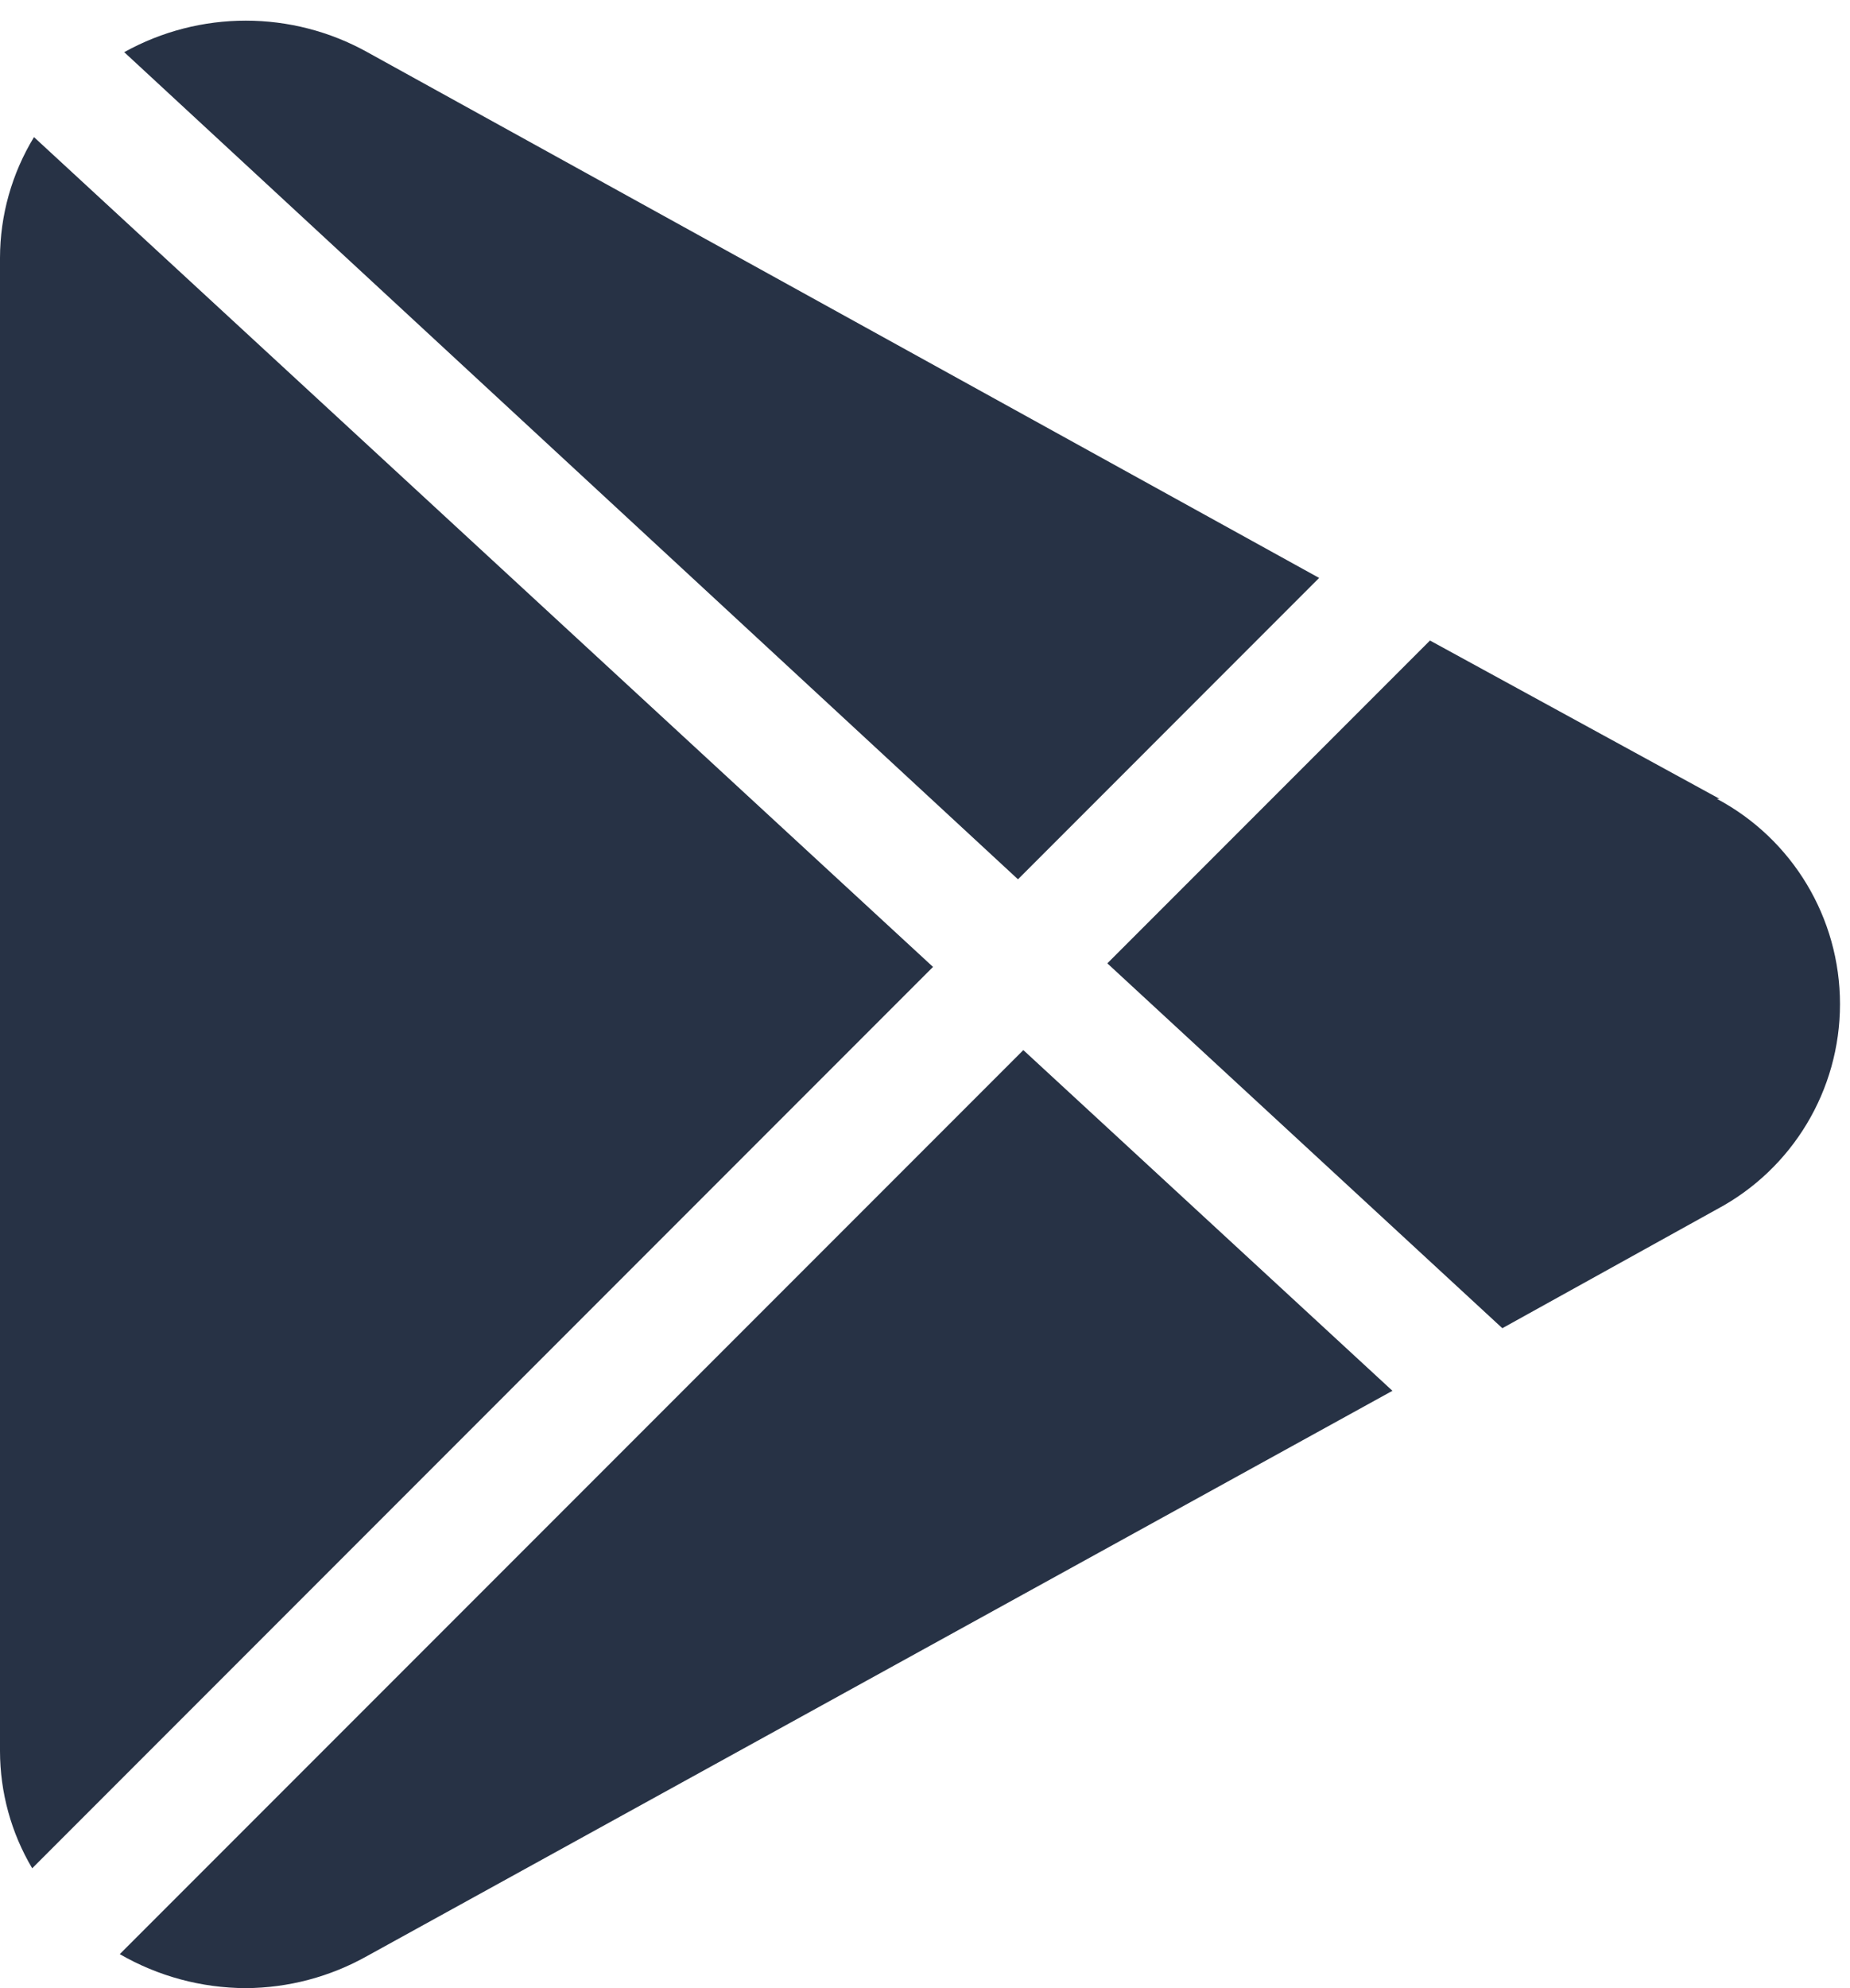 <?xml version="1.0" encoding="UTF-8"?>
<svg width="27px" height="29px" viewBox="0 0 27 29" version="1.1" xmlns="http://www.w3.org/2000/svg" xmlns:xlink="http://www.w3.org/1999/xlink">
    <!-- Generator: Sketch 51.2 (57519) - http://www.bohemiancoding.com/sketch -->
    <title>3</title>
    <desc>Created with Sketch.</desc>
    <defs></defs>
    <g id="Page-1" stroke="none" stroke-width="1" fill="none" fill-rule="evenodd">
        <g id="Group-10-Copy" transform="translate(-107, -1)" fill="#273245" fill-rule="nonzero">
            <g id="Group-5" transform="translate(107, 1)">
                <g id="3">
                    <path d="M5.361,0.761 C4.258,0.148 2.916,0.148 1.813,0.761 L14.857,12.826 L19.252,8.43 L5.361,0.761 Z" id="Shape"></path>
                    <path d="M0.496,2 C0.173,2.531 0.001,3.14 0,3.761 L0,25.543 C0.001,26.145 0.163,26.735 0.47,27.252 L13.617,14.104 L0.496,2 Z" id="Shape"></path>
                    <path d="M25.096,11.652 L20.87,9.343 L16.161,14.052 L21.926,19.374 L25.057,17.639 C26.163,17.05 26.854,15.899 26.854,14.646 C26.854,13.392 26.163,12.241 25.057,11.652 L25.096,11.652 Z" id="Shape"></path>
                    <path d="M14.935,15.317 L1.748,28.504 C2.307,28.827 2.941,28.998 3.587,29 C4.209,28.997 4.819,28.835 5.361,28.53 L20.322,20.287 L14.935,15.317 Z" id="Shape"></path>
                </g>
            </g>
        </g>
    </g>
</svg>
